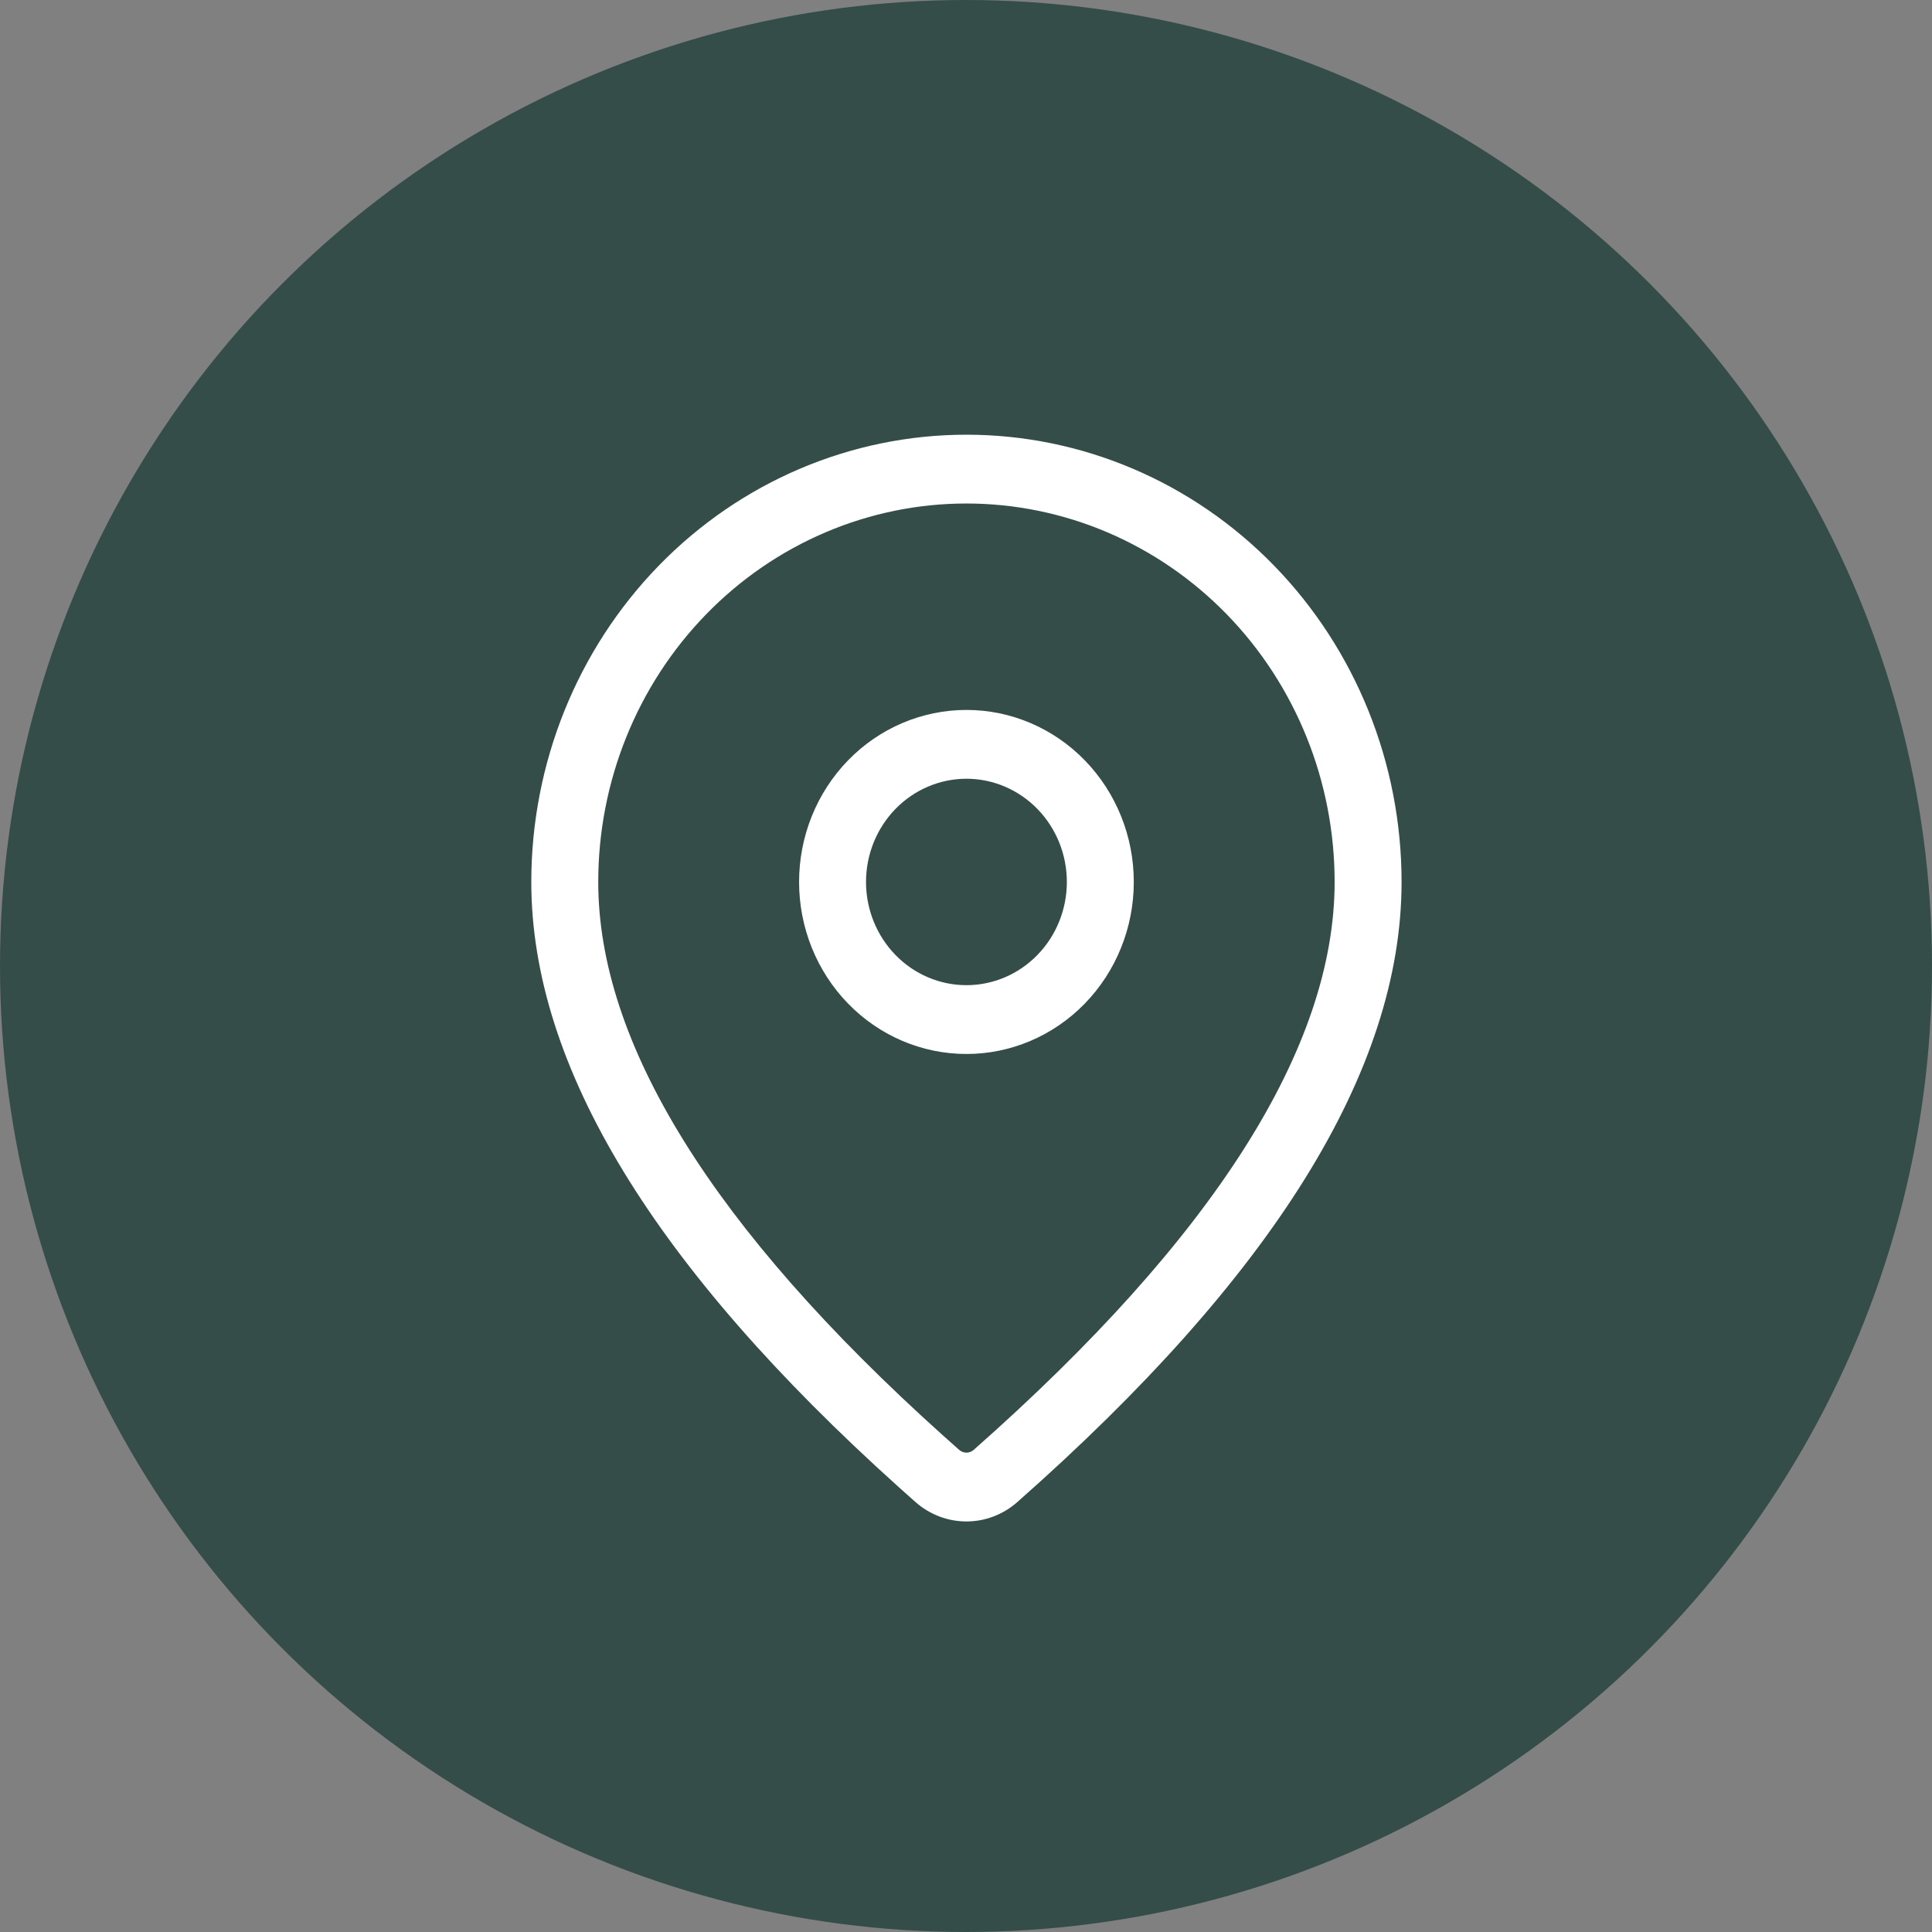 <?xml version="1.0" encoding="UTF-8"?> <svg xmlns="http://www.w3.org/2000/svg" width="80" height="80" viewBox="0 0 80 80" fill="none"><rect x="0" y="0" width="80" height="80" fill="#808080" stroke="none"/><circle cx="40" cy="40" r="40" fill="#354D48"></circle><path d="M40.018 18C44.797 18 49.38 19.951 52.759 23.424C56.138 26.898 58.036 31.608 58.036 36.52C58.036 44.346 52.686 52.875 42.125 62.197C41.538 62.716 40.789 63.001 40.015 63C39.24 62.999 38.492 62.713 37.906 62.194L37.207 61.571C27.113 52.491 22 44.171 22 36.52C22 31.608 23.898 26.898 27.277 23.424C30.656 19.951 35.239 18 40.018 18ZM40.018 20.849C35.975 20.849 32.097 22.5 29.238 25.439C26.378 28.378 24.772 32.364 24.772 36.52C24.772 43.172 29.481 50.837 39.028 59.422L39.717 60.036C39.801 60.11 39.908 60.151 40.018 60.151C40.129 60.151 40.236 60.11 40.319 60.036C50.328 51.199 55.264 43.33 55.264 36.52C55.264 34.462 54.87 32.424 54.104 30.523C53.337 28.622 52.215 26.894 50.799 25.439C49.383 23.984 47.702 22.83 45.853 22.042C44.003 21.255 42.02 20.849 40.018 20.849ZM40.018 29.397C41.856 29.397 43.619 30.147 44.918 31.483C46.218 32.819 46.948 34.631 46.948 36.52C46.948 38.409 46.218 40.221 44.918 41.557C43.619 42.893 41.856 43.643 40.018 43.643C38.18 43.643 36.417 42.893 35.118 41.557C33.818 40.221 33.088 38.409 33.088 36.52C33.088 34.631 33.818 32.819 35.118 31.483C36.417 30.147 38.18 29.397 40.018 29.397ZM40.018 32.246C38.915 32.246 37.858 32.697 37.078 33.498C36.298 34.3 35.86 35.386 35.86 36.52C35.86 37.654 36.298 38.741 37.078 39.542C37.858 40.344 38.915 40.794 40.018 40.794C41.121 40.794 42.178 40.344 42.958 39.542C43.738 38.741 44.176 37.654 44.176 36.52C44.176 35.386 43.738 34.3 42.958 33.498C42.178 32.697 41.121 32.246 40.018 32.246Z" fill="white"></path></svg> 